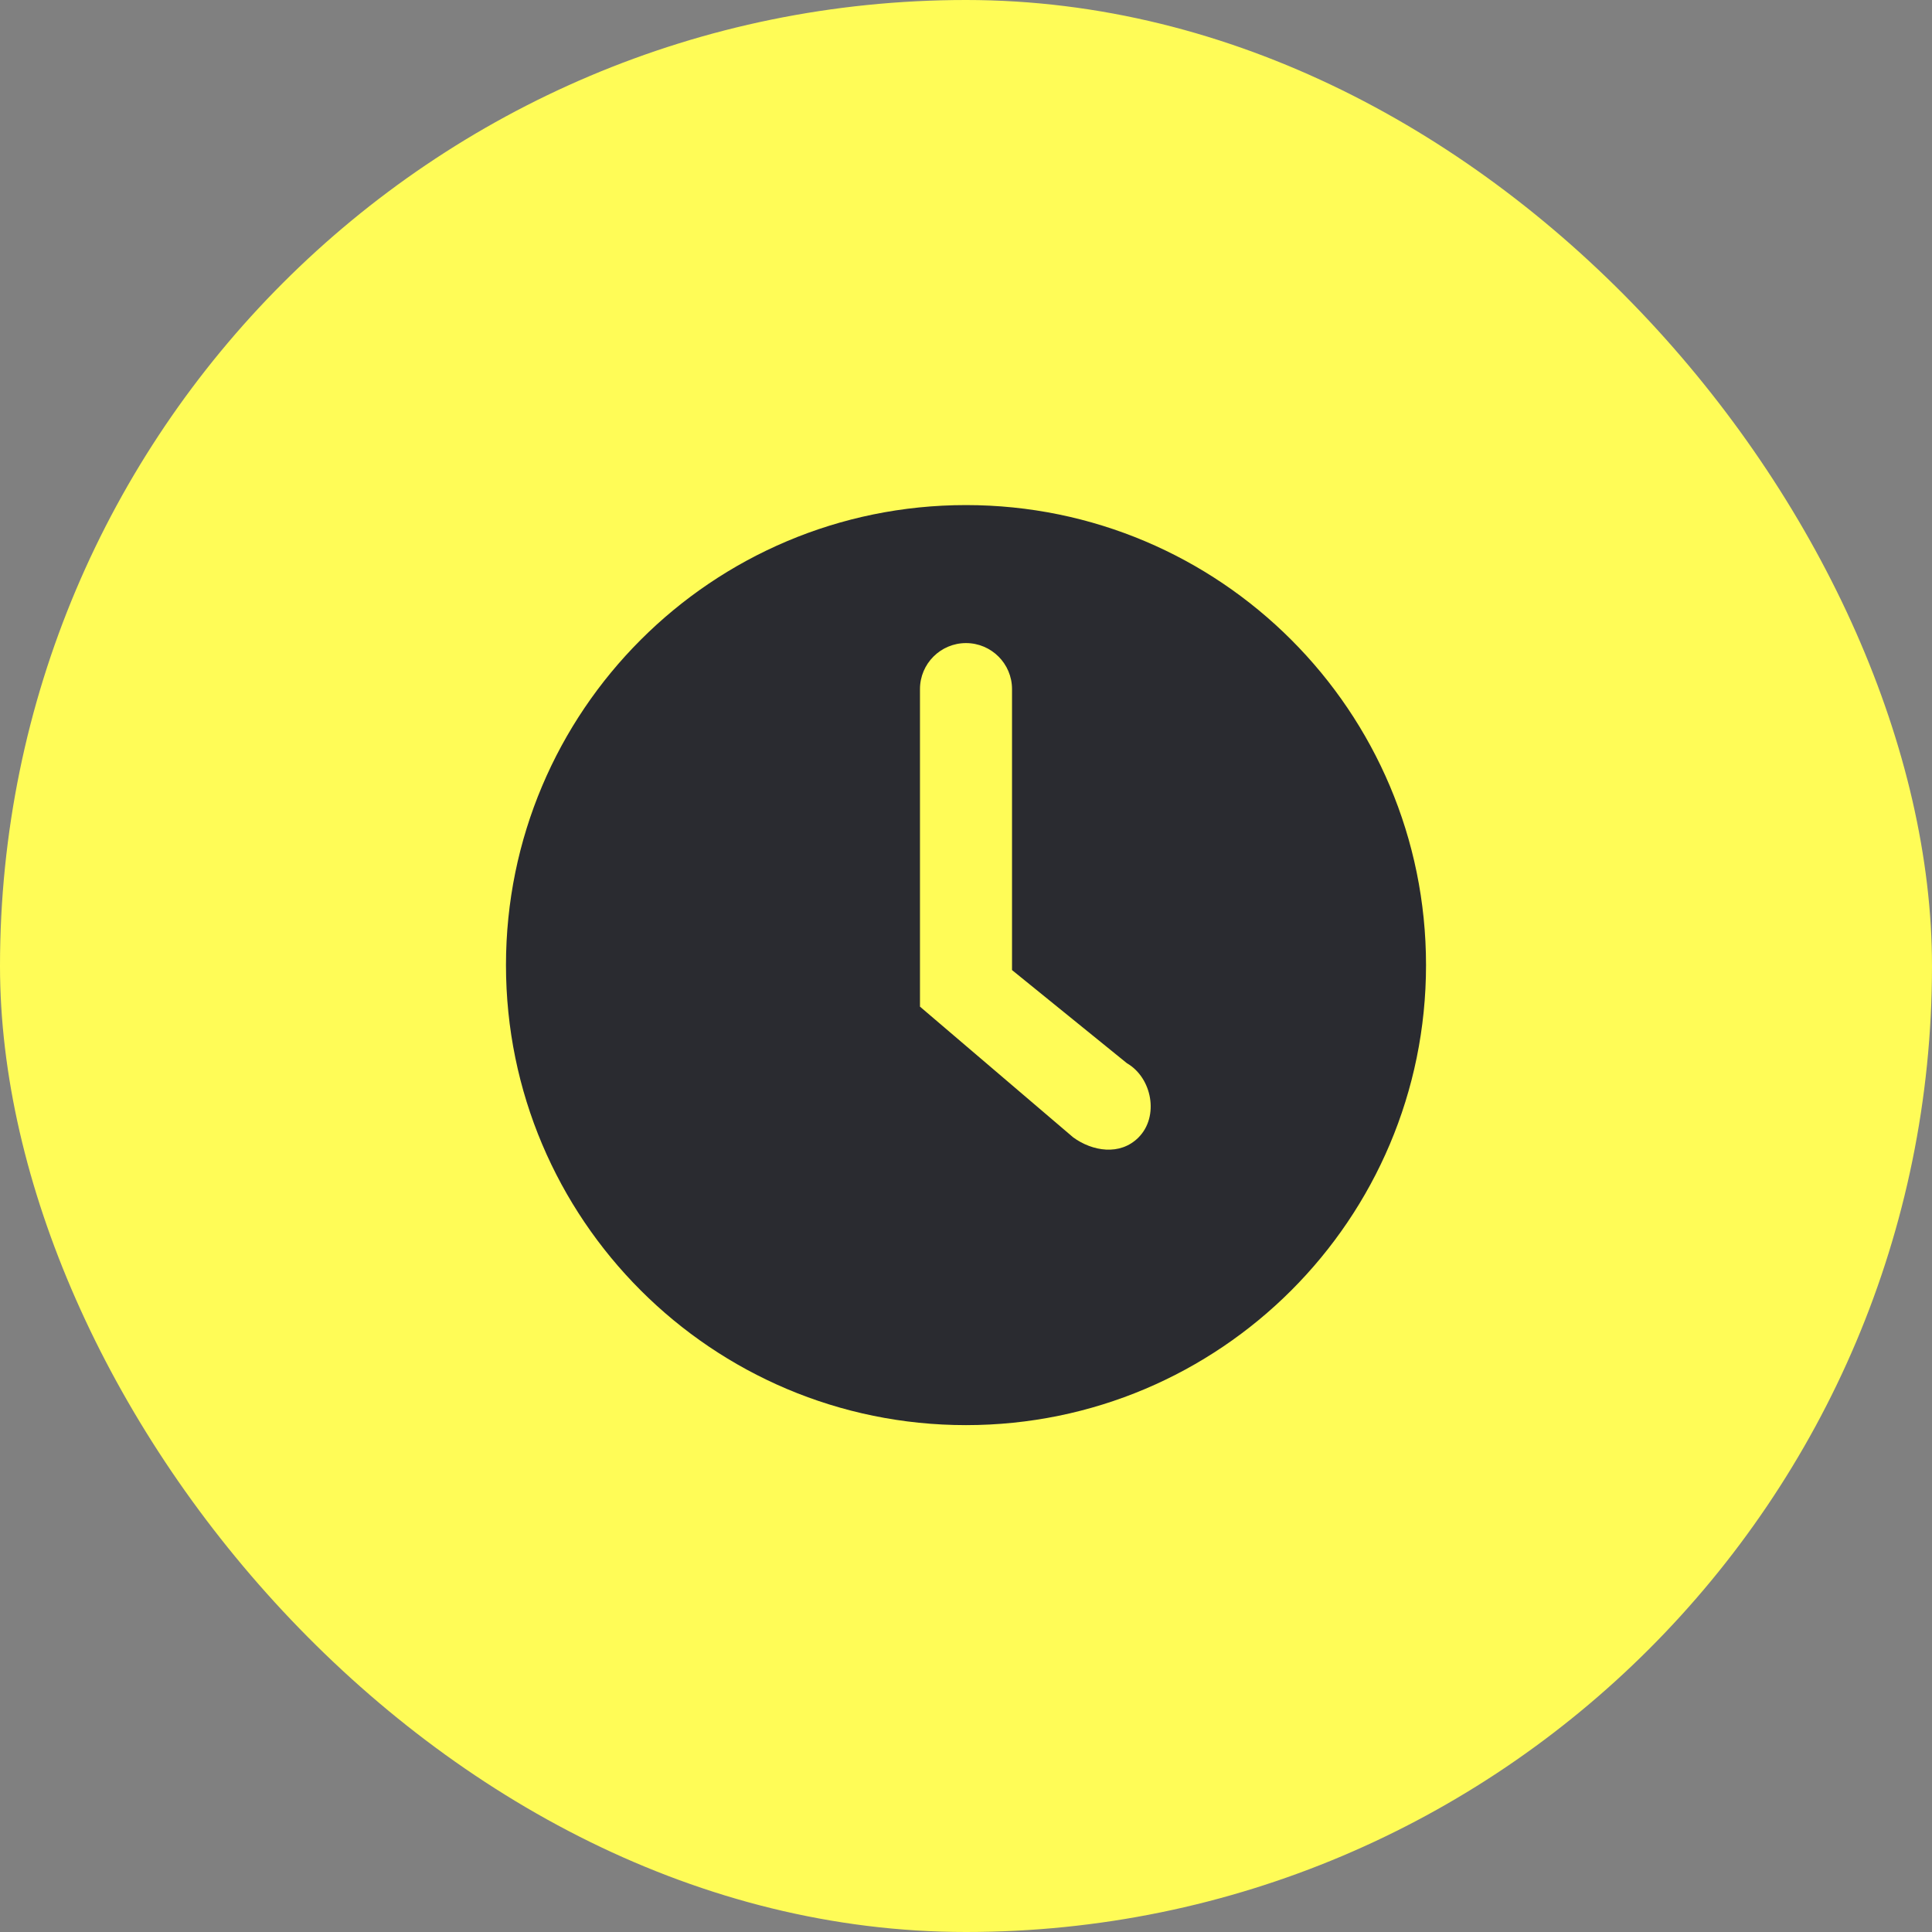 <svg xmlns="http://www.w3.org/2000/svg" width="28" height="28" viewBox="0 0 28 28" fill="none"><rect x="0" y="0" width="28" height="28" fill="#808080" stroke="none"/><rect width="28" height="28" rx="14" fill="#FFFC57"></rect><path d="M6.59 11.131L13.266 8.134C13.663 7.955 14.118 7.955 14.515 8.134L21.192 11.131C21.311 11.185 21.311 11.354 21.192 11.408L20.739 11.611V16.204L21.5 17.723H19.217L19.978 16.204V11.953L14.515 14.405C14.118 14.584 13.663 14.584 13.266 14.405L6.59 11.408C6.47 11.354 6.47 11.185 6.59 11.131Z" fill="#201F23"></path><path d="M18.5 17.346L18.5 13.439L14.822 15.09C14.23 15.356 13.552 15.356 12.959 15.09L9.5 13.537V17.347L9.5 17.348C9.501 17.502 9.536 17.659 9.581 17.806C9.66 18.061 9.814 18.392 10.116 18.718C10.725 19.377 11.872 19.974 14 19.974C16.128 19.974 17.275 19.377 17.884 18.718C18.186 18.392 18.34 18.061 18.419 17.806C18.464 17.658 18.498 17.504 18.5 17.349L18.5 17.348L18.5 17.346Z" fill="#201F23"></path><rect x="2" y="1.987" width="24" height="24" rx="12" fill="#FFFC57"></rect><path fill-rule="evenodd" clip-rule="evenodd" d="M14 20.654C10.318 20.654 7.333 17.669 7.333 13.987C7.333 10.305 10.318 7.32 14 7.32C17.682 7.32 20.667 10.305 20.667 13.987C20.667 17.669 17.682 20.654 14 20.654ZM16.499 16.486C16.804 16.181 16.696 15.619 16.332 15.409L14.667 14.059C14.667 12.702 14.667 11.344 14.667 9.987C14.667 9.619 14.368 9.32 14 9.32C13.632 9.32 13.333 9.619 13.333 9.987C13.333 11.521 13.333 13.055 13.333 14.589L15.554 16.484C15.831 16.686 16.232 16.753 16.499 16.486Z" fill="#2A2B30"></path></svg>